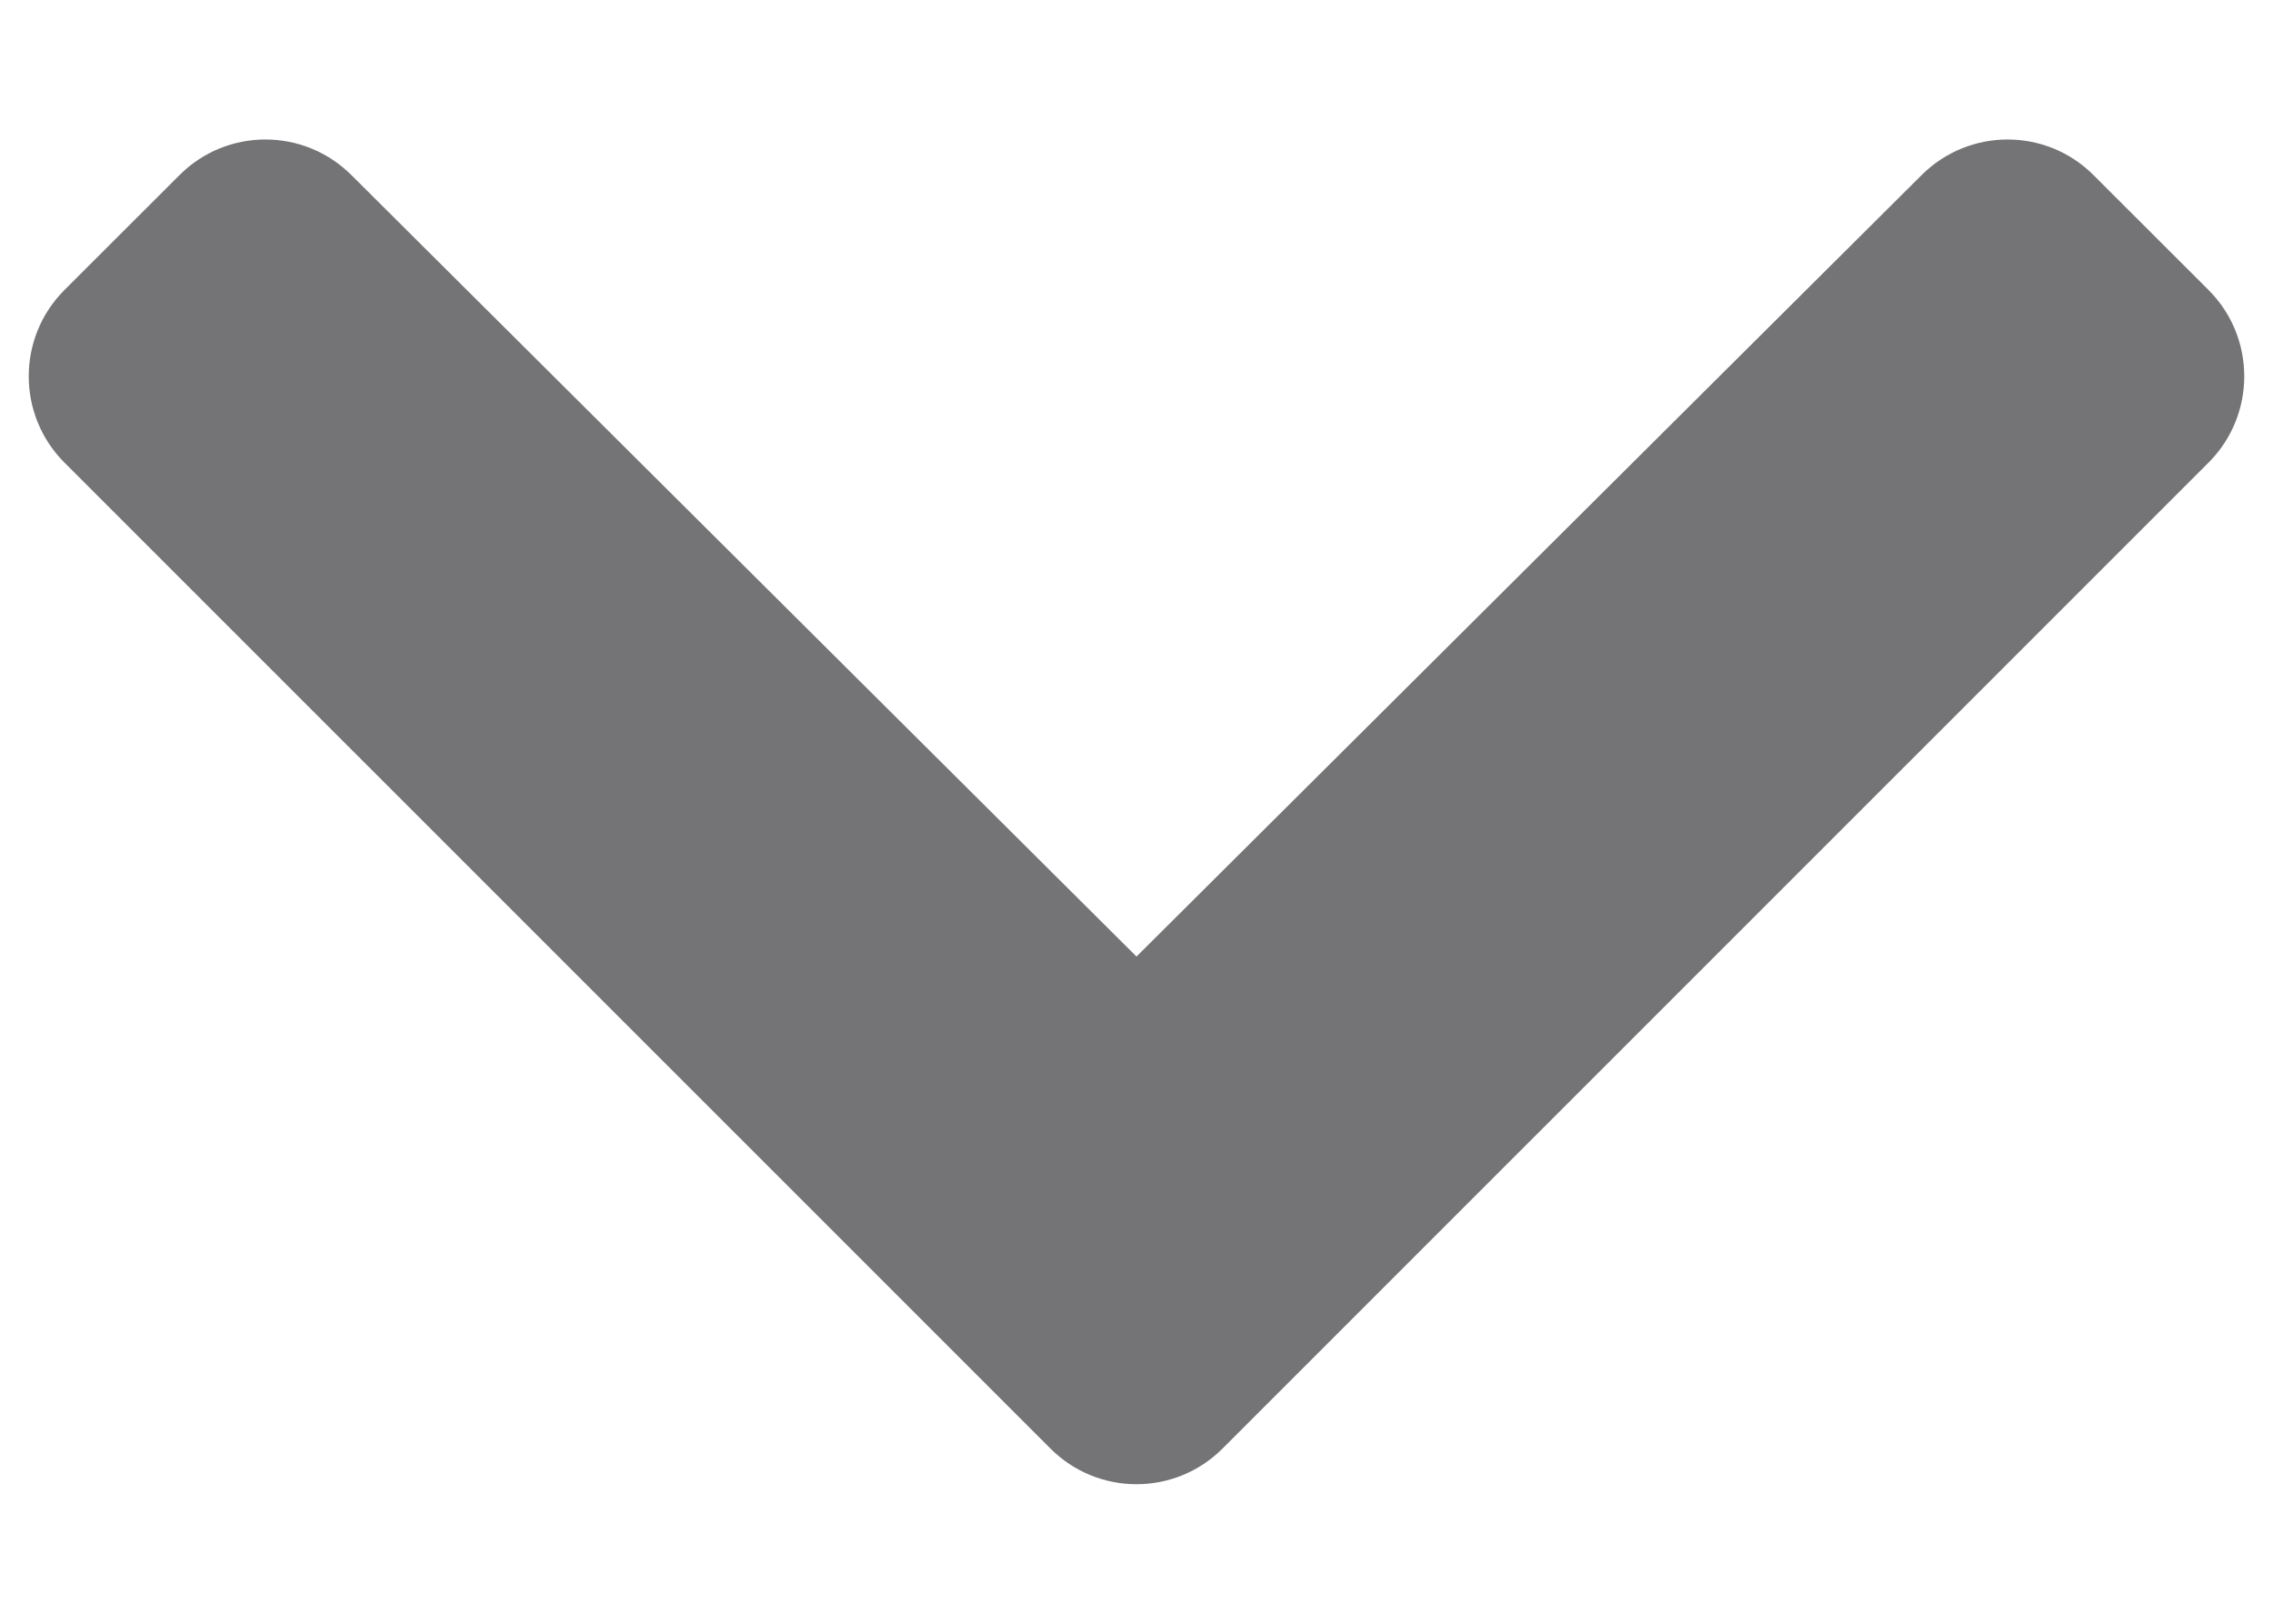 <svg width="14" height="10" viewBox="0 0 14 10" fill="none" xmlns="http://www.w3.org/2000/svg">
<path d="M6.47 8.921L0.396 2.848C0.104 2.555 0.104 2.08 0.396 1.787L1.105 1.079C1.397 0.786 1.871 0.786 2.164 1.078L7 5.891L11.836 1.078C12.129 0.786 12.603 0.786 12.895 1.079L13.604 1.787C13.896 2.08 13.896 2.555 13.604 2.848L7.53 8.921C7.237 9.214 6.763 9.214 6.47 8.921Z" fill="#747376"/>
</svg>
